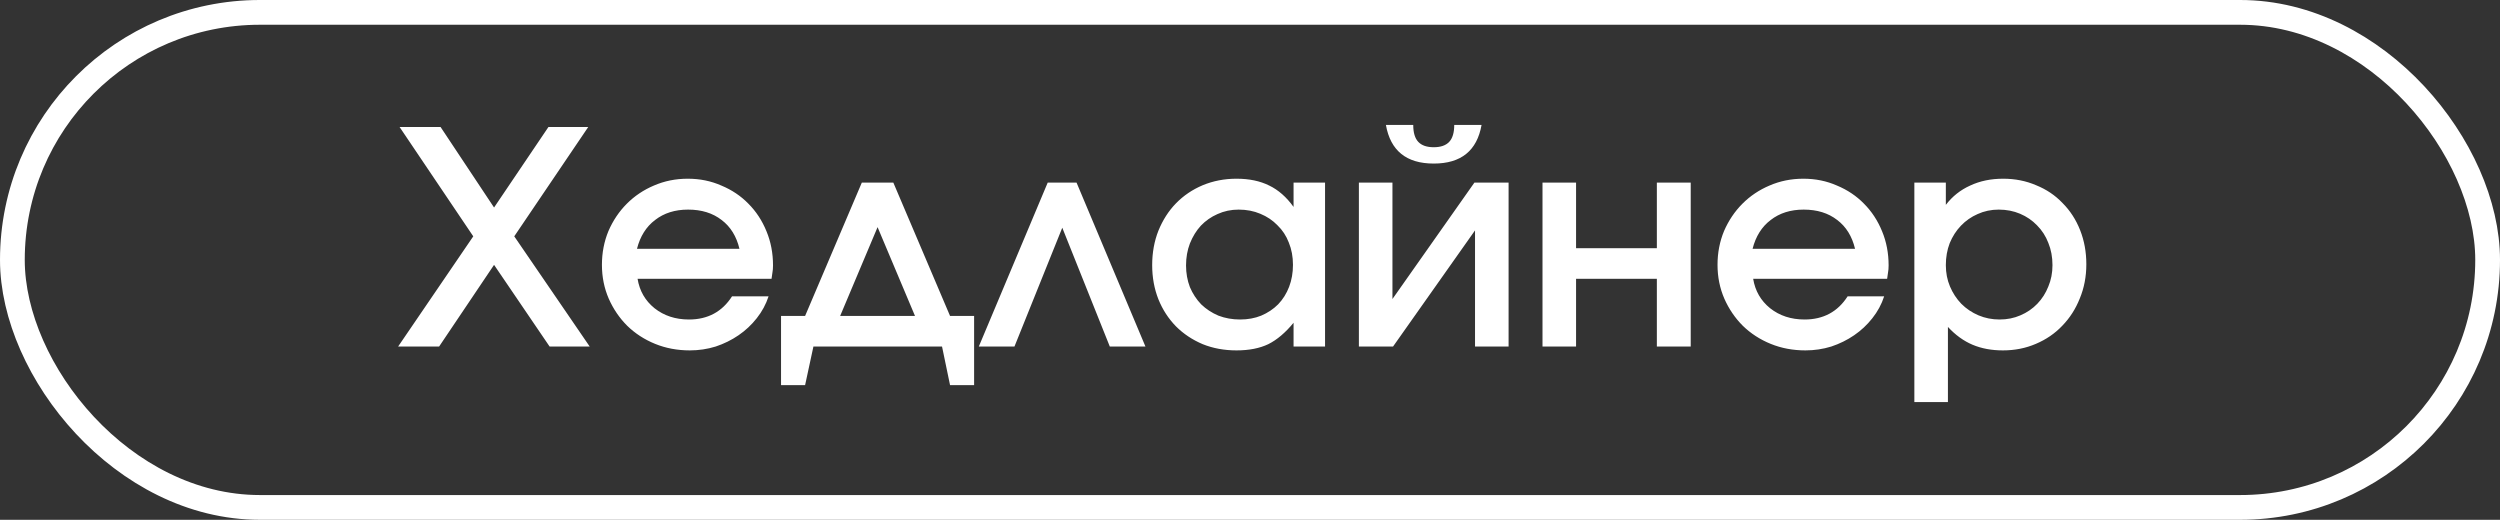 <?xml version="1.0" encoding="UTF-8"?> <svg xmlns="http://www.w3.org/2000/svg" width="101" height="21" viewBox="0 0 101 21" fill="none"><rect x="0" y="0" width="101" height="21" fill="#333333" stroke="none"/><rect x="0.5" y="0.5" width="100" height="20" rx="10" stroke="white"></rect><path d="M19.12 9.548L16.144 5.132H17.8L19.96 8.384L22.156 5.132H23.764L20.776 9.548L23.824 14H22.204L19.96 10.7L17.74 14H16.084L19.12 9.548ZM31.05 11.972C30.946 12.292 30.786 12.588 30.57 12.86C30.362 13.124 30.118 13.352 29.838 13.544C29.558 13.736 29.25 13.888 28.914 14C28.578 14.104 28.23 14.156 27.87 14.156C27.366 14.156 26.898 14.068 26.466 13.892C26.034 13.716 25.658 13.472 25.338 13.16C25.026 12.848 24.778 12.484 24.594 12.068C24.41 11.644 24.318 11.188 24.318 10.7C24.318 10.212 24.406 9.756 24.582 9.332C24.766 8.908 25.014 8.54 25.326 8.228C25.638 7.916 26.002 7.672 26.418 7.496C26.842 7.312 27.298 7.22 27.786 7.22C28.274 7.22 28.726 7.312 29.142 7.496C29.566 7.672 29.93 7.916 30.234 8.228C30.546 8.54 30.79 8.912 30.966 9.344C31.142 9.768 31.23 10.228 31.23 10.724C31.23 10.836 31.222 10.932 31.206 11.012C31.198 11.084 31.186 11.168 31.17 11.264H25.758C25.838 11.752 26.066 12.148 26.442 12.452C26.826 12.756 27.29 12.908 27.834 12.908C28.594 12.908 29.174 12.596 29.574 11.972H31.05ZM29.874 10.052C29.754 9.548 29.514 9.16 29.154 8.888C28.794 8.608 28.342 8.468 27.798 8.468C27.27 8.468 26.826 8.608 26.466 8.888C26.106 9.16 25.862 9.548 25.734 10.052H29.874ZM31.554 12.764H32.526L34.818 7.376H36.09L38.382 12.764H39.354V15.56H38.382L38.058 14H32.862L32.526 15.56H31.554V12.764ZM36.966 12.764L35.454 9.176L33.942 12.764H36.966ZM42.328 7.376H43.492L46.276 14H44.836L42.916 9.2L40.984 14H39.544L42.328 7.376ZM46.548 10.712C46.548 10.208 46.632 9.744 46.8 9.32C46.976 8.888 47.212 8.52 47.508 8.216C47.812 7.904 48.172 7.66 48.588 7.484C49.012 7.308 49.468 7.22 49.956 7.22C50.468 7.22 50.908 7.312 51.276 7.496C51.644 7.672 51.972 7.96 52.26 8.36V7.376H53.532V14H52.26V13.04C51.932 13.44 51.592 13.728 51.24 13.904C50.888 14.072 50.46 14.156 49.956 14.156C49.46 14.156 49.004 14.072 48.588 13.904C48.172 13.728 47.812 13.488 47.508 13.184C47.204 12.872 46.968 12.508 46.8 12.092C46.632 11.668 46.548 11.208 46.548 10.712ZM47.916 10.724C47.916 11.036 47.968 11.328 48.072 11.6C48.184 11.864 48.336 12.096 48.528 12.296C48.728 12.488 48.96 12.64 49.224 12.752C49.496 12.856 49.788 12.908 50.1 12.908C50.412 12.908 50.696 12.856 50.952 12.752C51.216 12.64 51.444 12.488 51.636 12.296C51.828 12.096 51.976 11.86 52.08 11.588C52.184 11.316 52.236 11.02 52.236 10.7C52.236 10.372 52.18 10.072 52.068 9.8C51.964 9.528 51.812 9.296 51.612 9.104C51.42 8.904 51.188 8.748 50.916 8.636C50.652 8.524 50.36 8.468 50.04 8.468C49.736 8.468 49.452 8.528 49.188 8.648C48.932 8.76 48.708 8.916 48.516 9.116C48.332 9.316 48.184 9.556 48.072 9.836C47.968 10.108 47.916 10.404 47.916 10.724ZM57.095 5.048C57.095 5.36 57.163 5.588 57.299 5.732C57.435 5.876 57.643 5.948 57.923 5.948C58.203 5.948 58.411 5.876 58.547 5.732C58.683 5.588 58.751 5.36 58.751 5.048H59.855C59.671 6.088 59.027 6.608 57.923 6.608C56.819 6.608 56.175 6.088 55.991 5.048H57.095ZM54.899 7.376H56.255V12.08L59.567 7.376H60.947V14H59.591V9.308L56.279 14H54.899V7.376ZM62.317 7.376H63.673V10.028H66.937V7.376H68.305V14H66.937V11.264H63.673V14H62.317V7.376ZM76.12 11.972C76.016 12.292 75.856 12.588 75.64 12.86C75.432 13.124 75.188 13.352 74.908 13.544C74.628 13.736 74.32 13.888 73.984 14C73.648 14.104 73.3 14.156 72.94 14.156C72.436 14.156 71.968 14.068 71.536 13.892C71.104 13.716 70.728 13.472 70.408 13.16C70.096 12.848 69.848 12.484 69.664 12.068C69.48 11.644 69.388 11.188 69.388 10.7C69.388 10.212 69.476 9.756 69.652 9.332C69.836 8.908 70.084 8.54 70.396 8.228C70.708 7.916 71.072 7.672 71.488 7.496C71.912 7.312 72.368 7.22 72.856 7.22C73.344 7.22 73.796 7.312 74.212 7.496C74.636 7.672 75 7.916 75.304 8.228C75.616 8.54 75.86 8.912 76.036 9.344C76.212 9.768 76.3 10.228 76.3 10.724C76.3 10.836 76.292 10.932 76.276 11.012C76.268 11.084 76.256 11.168 76.24 11.264H70.828C70.908 11.752 71.136 12.148 71.512 12.452C71.896 12.756 72.36 12.908 72.904 12.908C73.664 12.908 74.244 12.596 74.644 11.972H76.12ZM74.944 10.052C74.824 9.548 74.584 9.16 74.224 8.888C73.864 8.608 73.412 8.468 72.868 8.468C72.34 8.468 71.896 8.608 71.536 8.888C71.176 9.16 70.932 9.548 70.804 10.052H74.944ZM77.34 7.376H78.612V8.276C78.876 7.932 79.204 7.672 79.596 7.496C79.988 7.312 80.432 7.22 80.928 7.22C81.408 7.22 81.852 7.308 82.26 7.484C82.676 7.652 83.032 7.892 83.328 8.204C83.632 8.508 83.868 8.872 84.036 9.296C84.204 9.72 84.288 10.18 84.288 10.676C84.288 11.172 84.2 11.632 84.024 12.056C83.856 12.48 83.62 12.848 83.316 13.16C83.02 13.472 82.664 13.716 82.248 13.892C81.84 14.068 81.396 14.156 80.916 14.156C80.46 14.156 80.052 14.08 79.692 13.928C79.332 13.776 79 13.536 78.696 13.208V16.244H77.34V7.376ZM80.784 12.908C81.088 12.908 81.368 12.852 81.624 12.74C81.888 12.628 82.116 12.472 82.308 12.272C82.5 12.072 82.648 11.84 82.752 11.576C82.864 11.312 82.92 11.024 82.92 10.712C82.92 10.384 82.864 10.084 82.752 9.812C82.648 9.54 82.496 9.304 82.296 9.104C82.104 8.904 81.876 8.748 81.612 8.636C81.348 8.524 81.06 8.468 80.748 8.468C80.444 8.468 80.16 8.528 79.896 8.648C79.64 8.76 79.416 8.916 79.224 9.116C79.032 9.316 78.88 9.552 78.768 9.824C78.664 10.096 78.612 10.392 78.612 10.712C78.612 11.024 78.668 11.312 78.78 11.576C78.892 11.84 79.044 12.072 79.236 12.272C79.436 12.472 79.668 12.628 79.932 12.74C80.196 12.852 80.48 12.908 80.784 12.908Z" fill="white"></path></svg> 